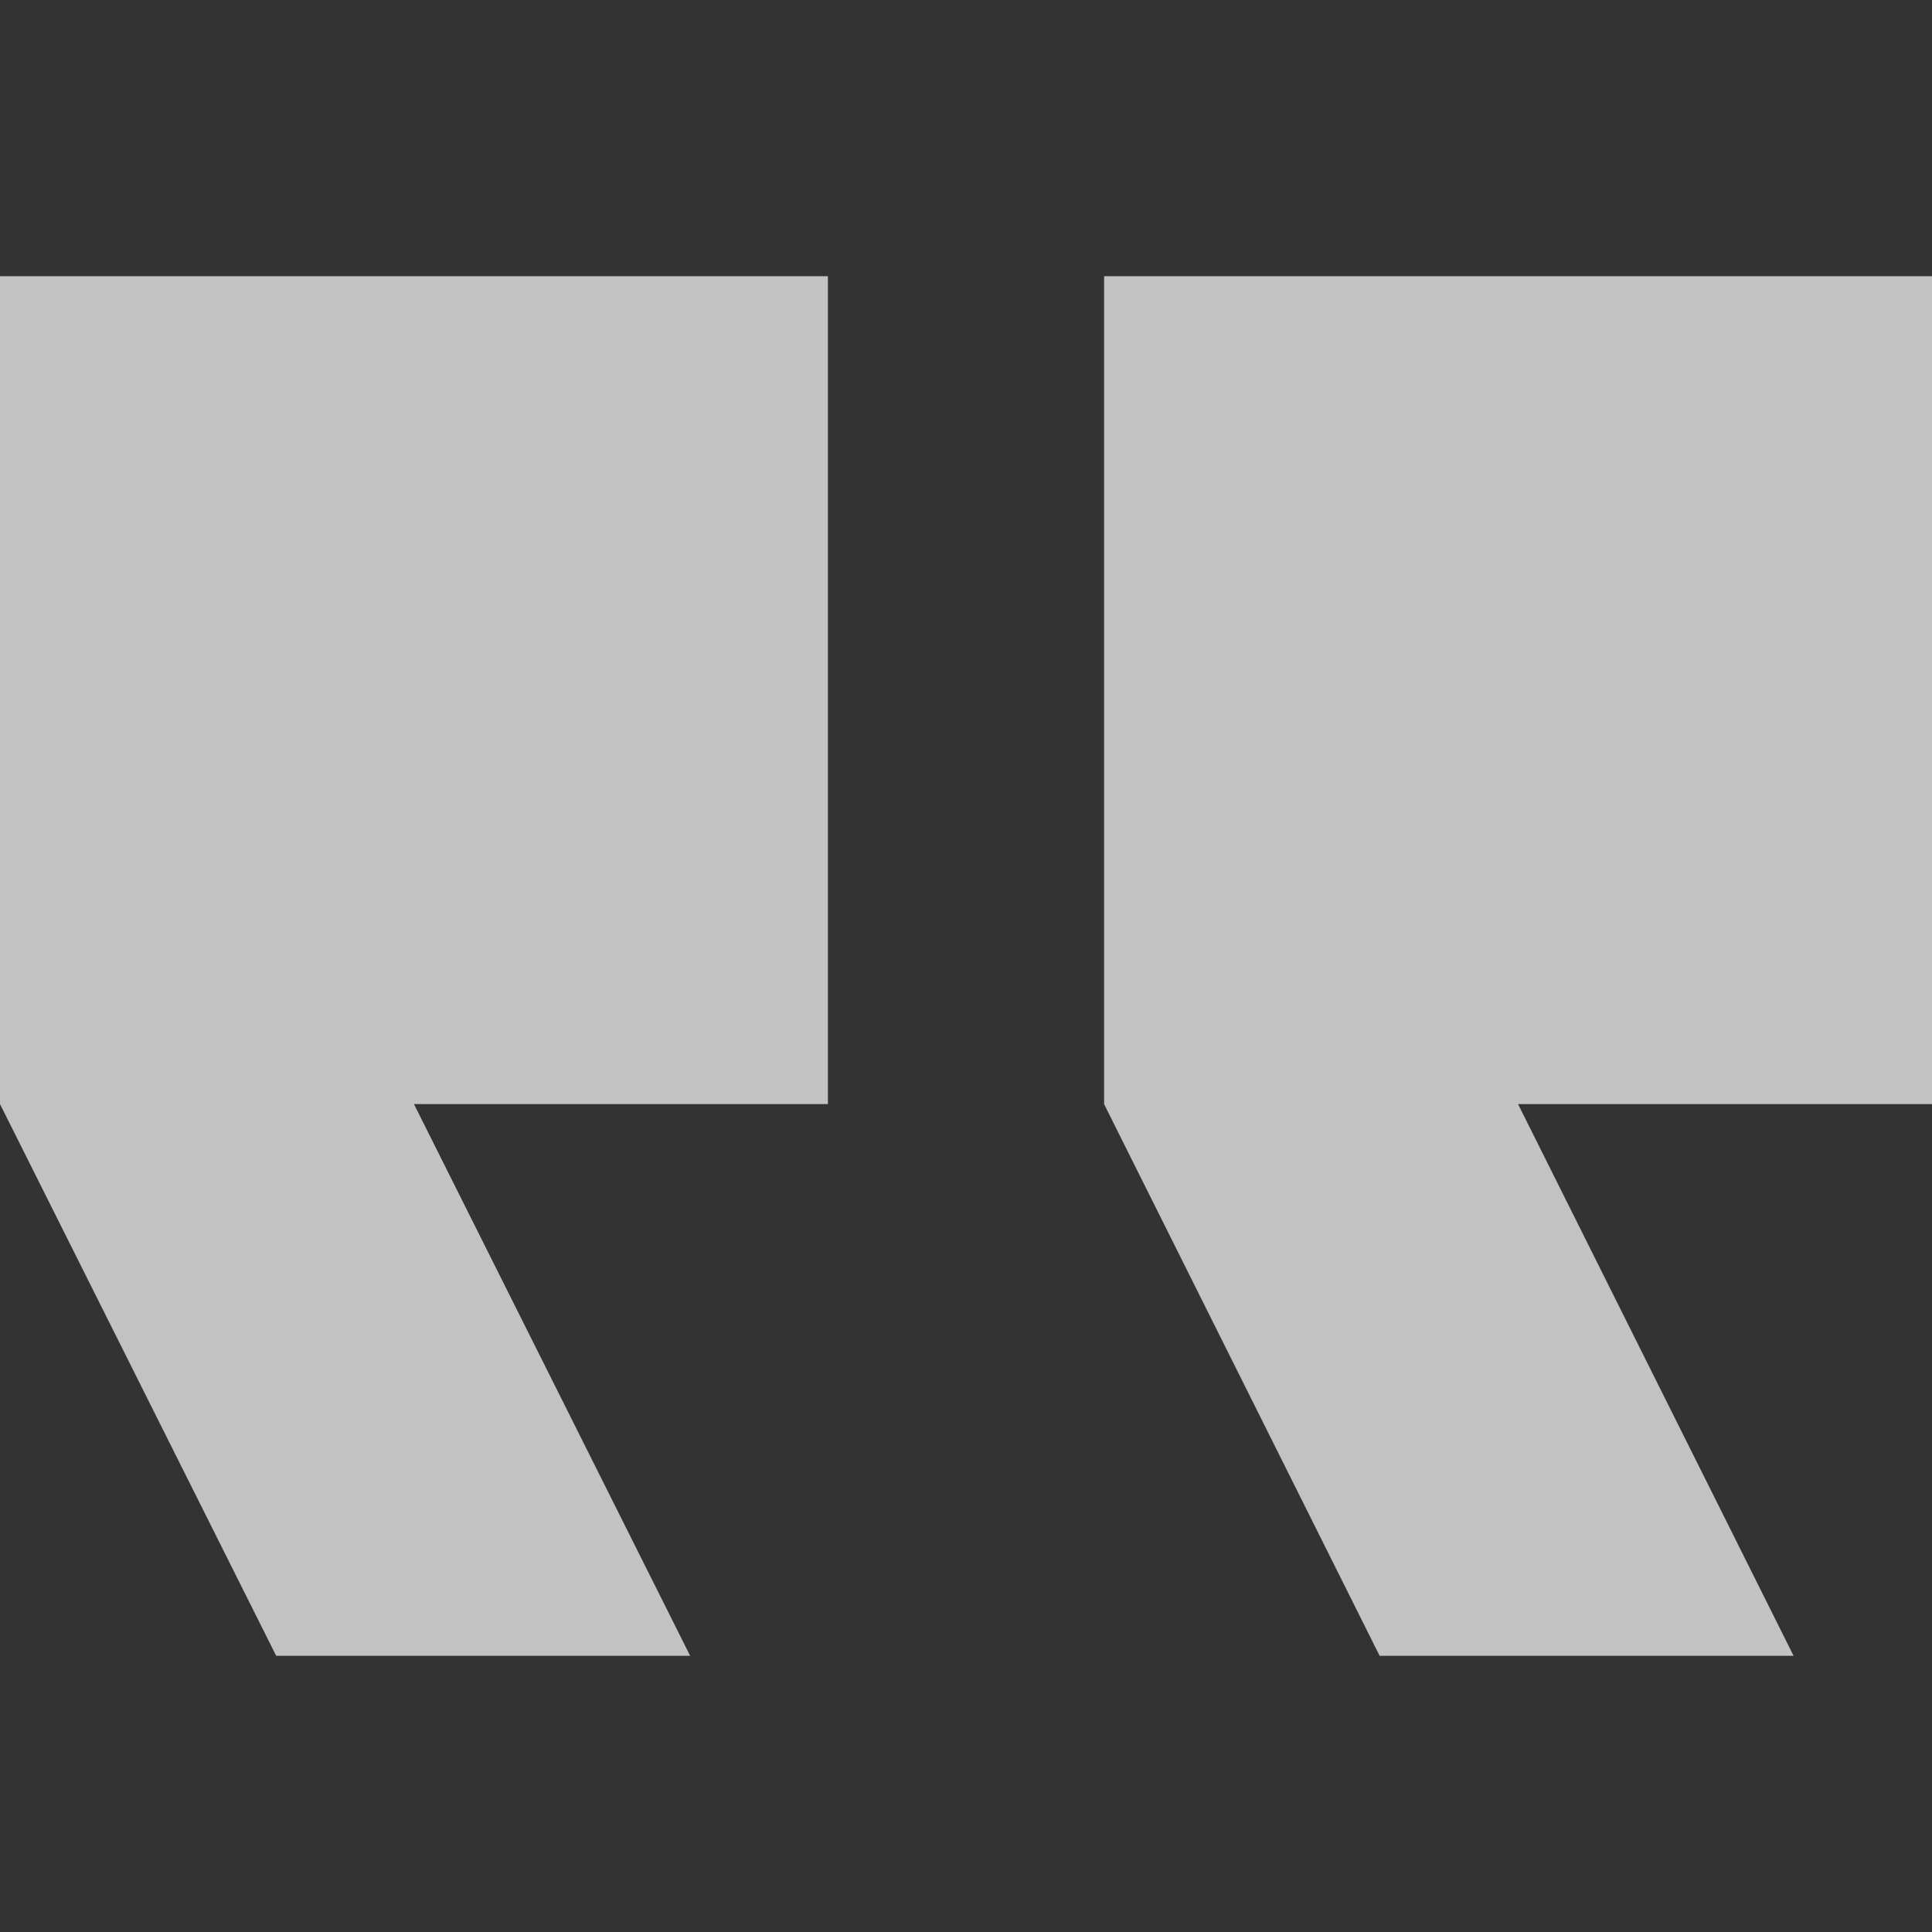 <?xml version="1.0" encoding="utf-8"?>
<!-- Generator: Adobe Illustrator 22.0.1, SVG Export Plug-In . SVG Version: 6.00 Build 0)  -->
<svg version="1.1" id="Capa_1" xmlns="http://www.w3.org/2000/svg" xmlns:xlink="http://www.w3.org/1999/xlink" x="0px" y="0px"
	 viewBox="0 0 298.7 298.7" style="enable-background:new 0 0 298.7 298.7;" xml:space="preserve">
<rect x="0" y="0" width="298.7" height="298.7" fill="#333333" stroke="none"/>
<style type="text/css">
	.st0{opacity:0.7;}
	.st1{fill:#FFFFFF;}
</style>
<g class="st0">
	<g>
		<g>
			<polygon class="st1" points="298.7,42.7 170.7,42.7 170.7,170.7 213.3,256 277.3,256 234.7,170.7 298.7,170.7 			"/>
			<polygon class="st1" points="0,42.7 0,170.7 42.7,256 106.7,256 64,170.7 128,170.7 128,42.7 			"/>
		</g>
	</g>
</g>
</svg>
